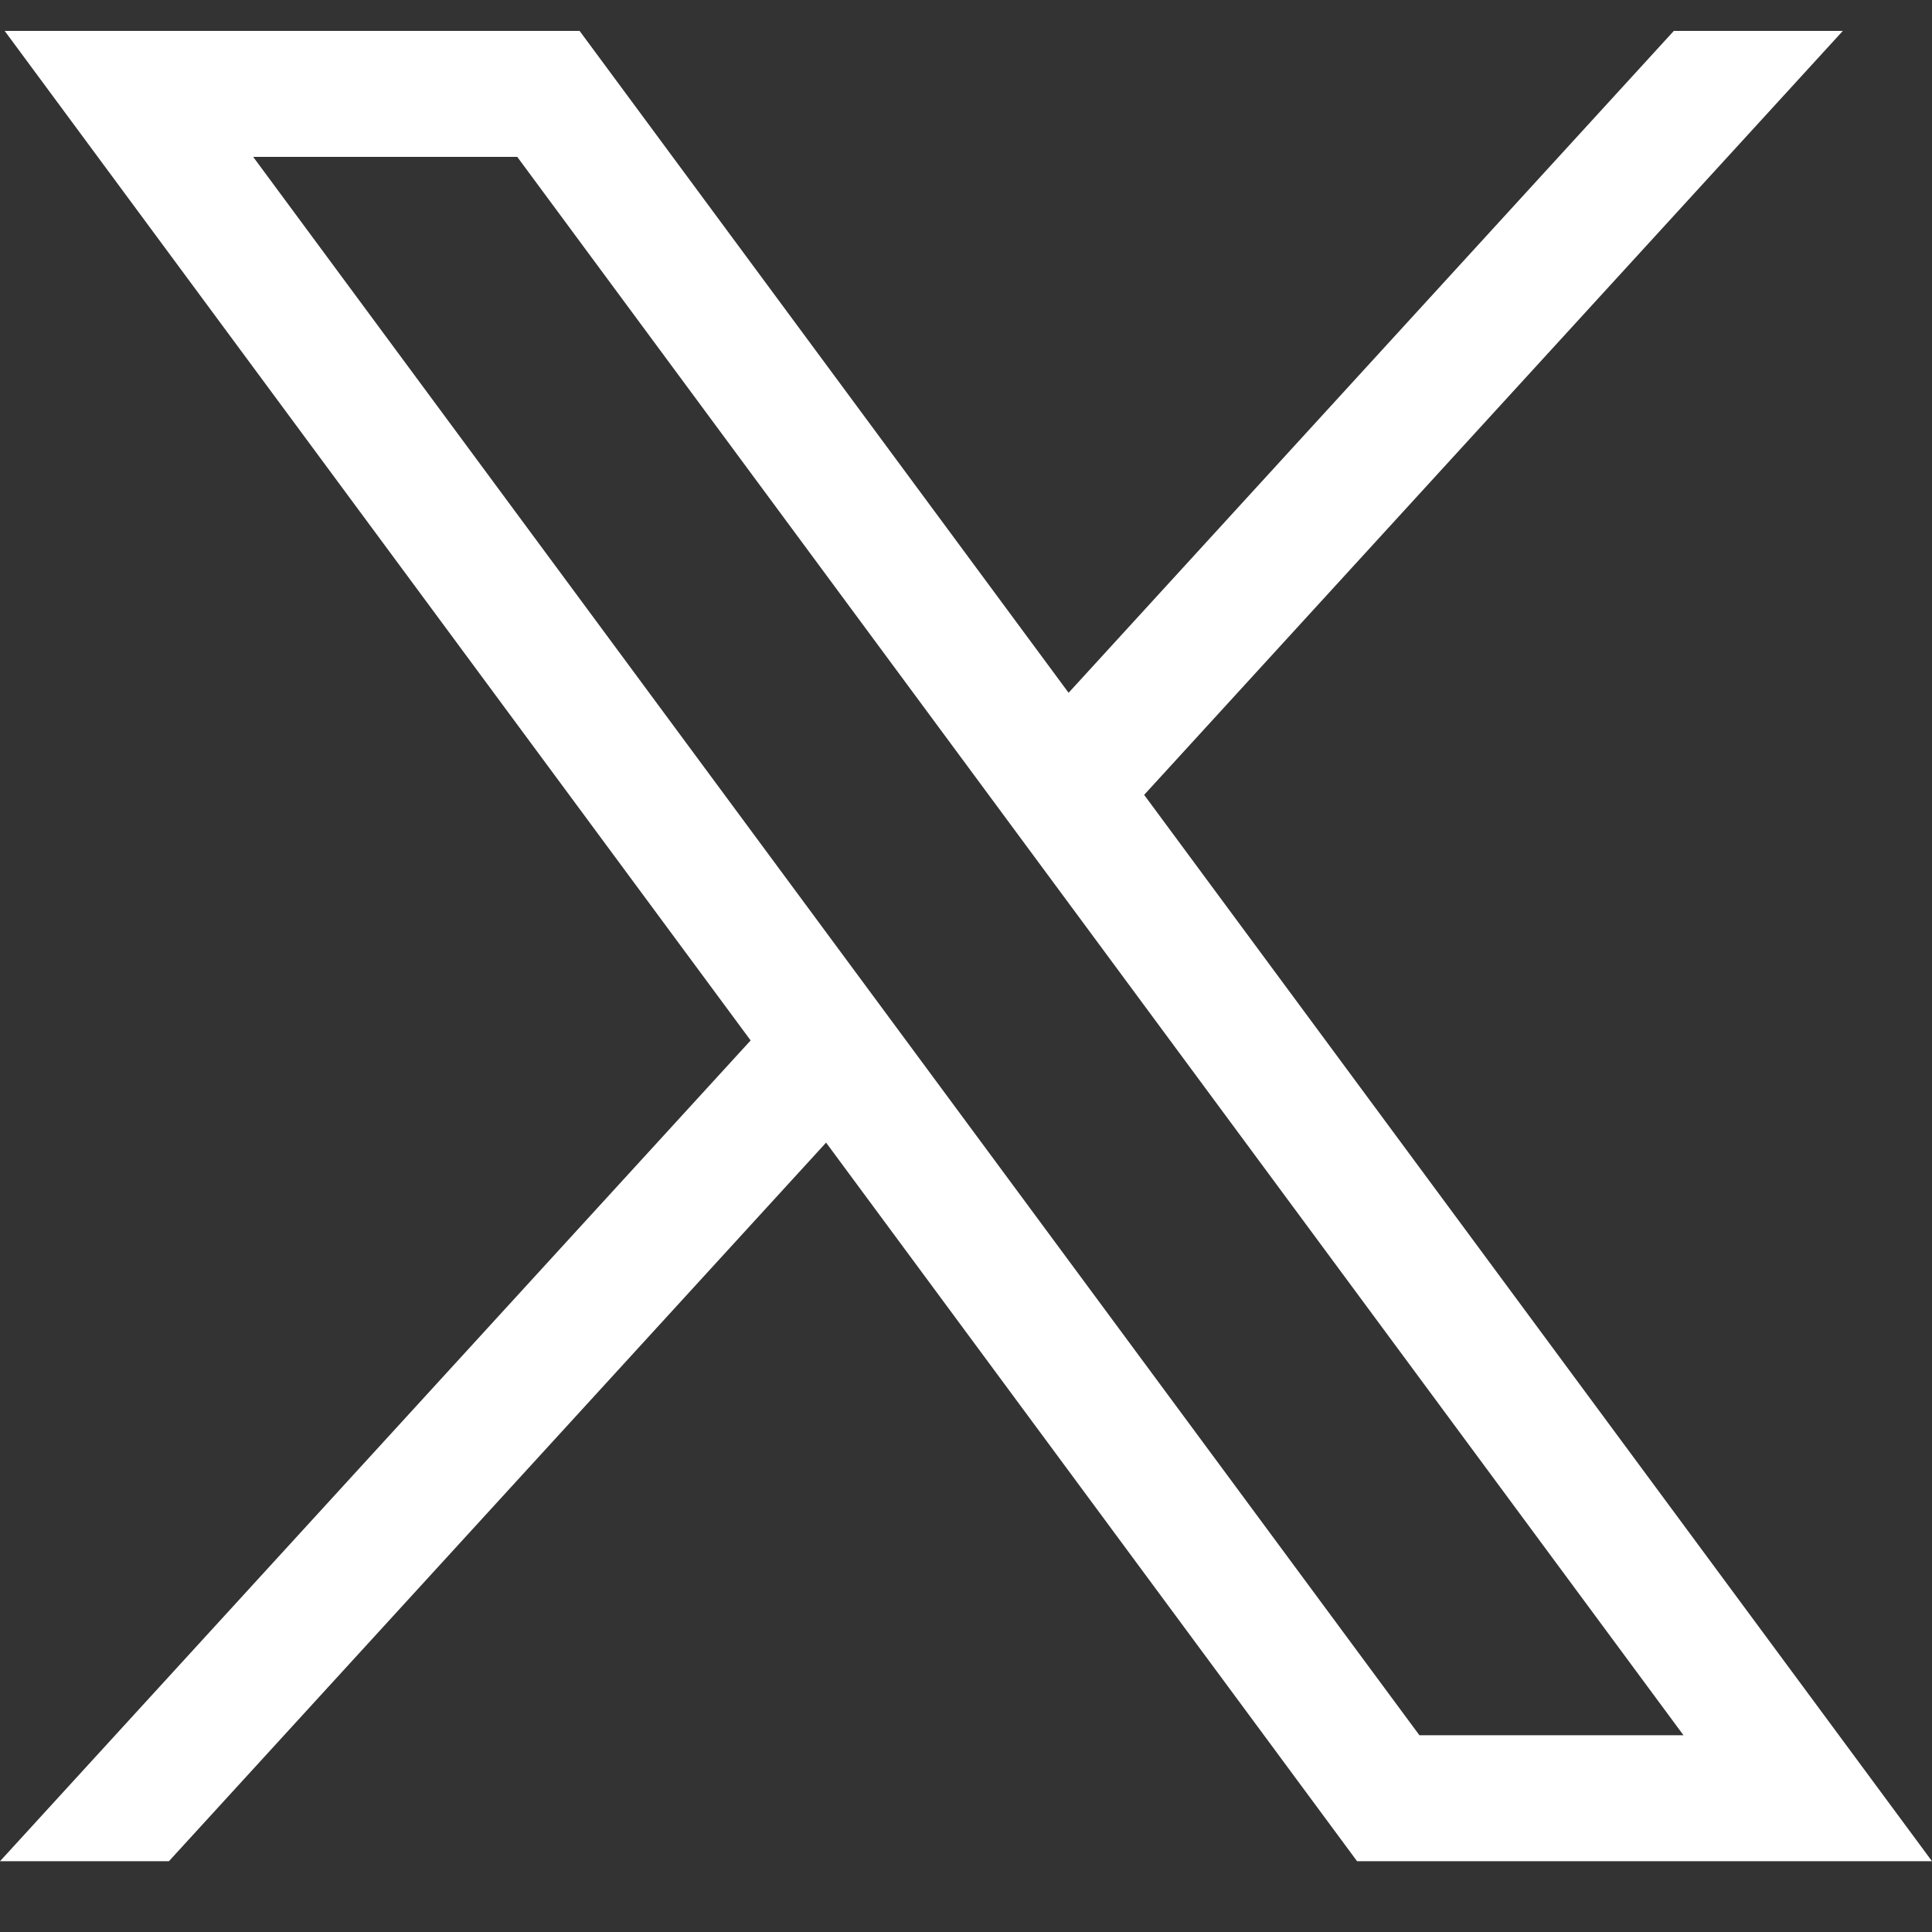 <svg width="19" height="19" viewBox="0 0 19 19" fill="none" xmlns="http://www.w3.org/2000/svg">
<rect x="0" y="0" width="19" height="19" fill="#333333" stroke="none"/>
<path id="path1009" d="M0.046 0.304L7.382 10.232L0 18.304H1.661L8.124 11.237L13.346 18.304H19L11.252 7.817L18.123 0.304H16.461L10.509 6.813L5.7 0.304H0.046ZM2.49 1.543H5.087L16.556 17.065H13.959L2.49 1.543Z" fill="white"/>
</svg>
